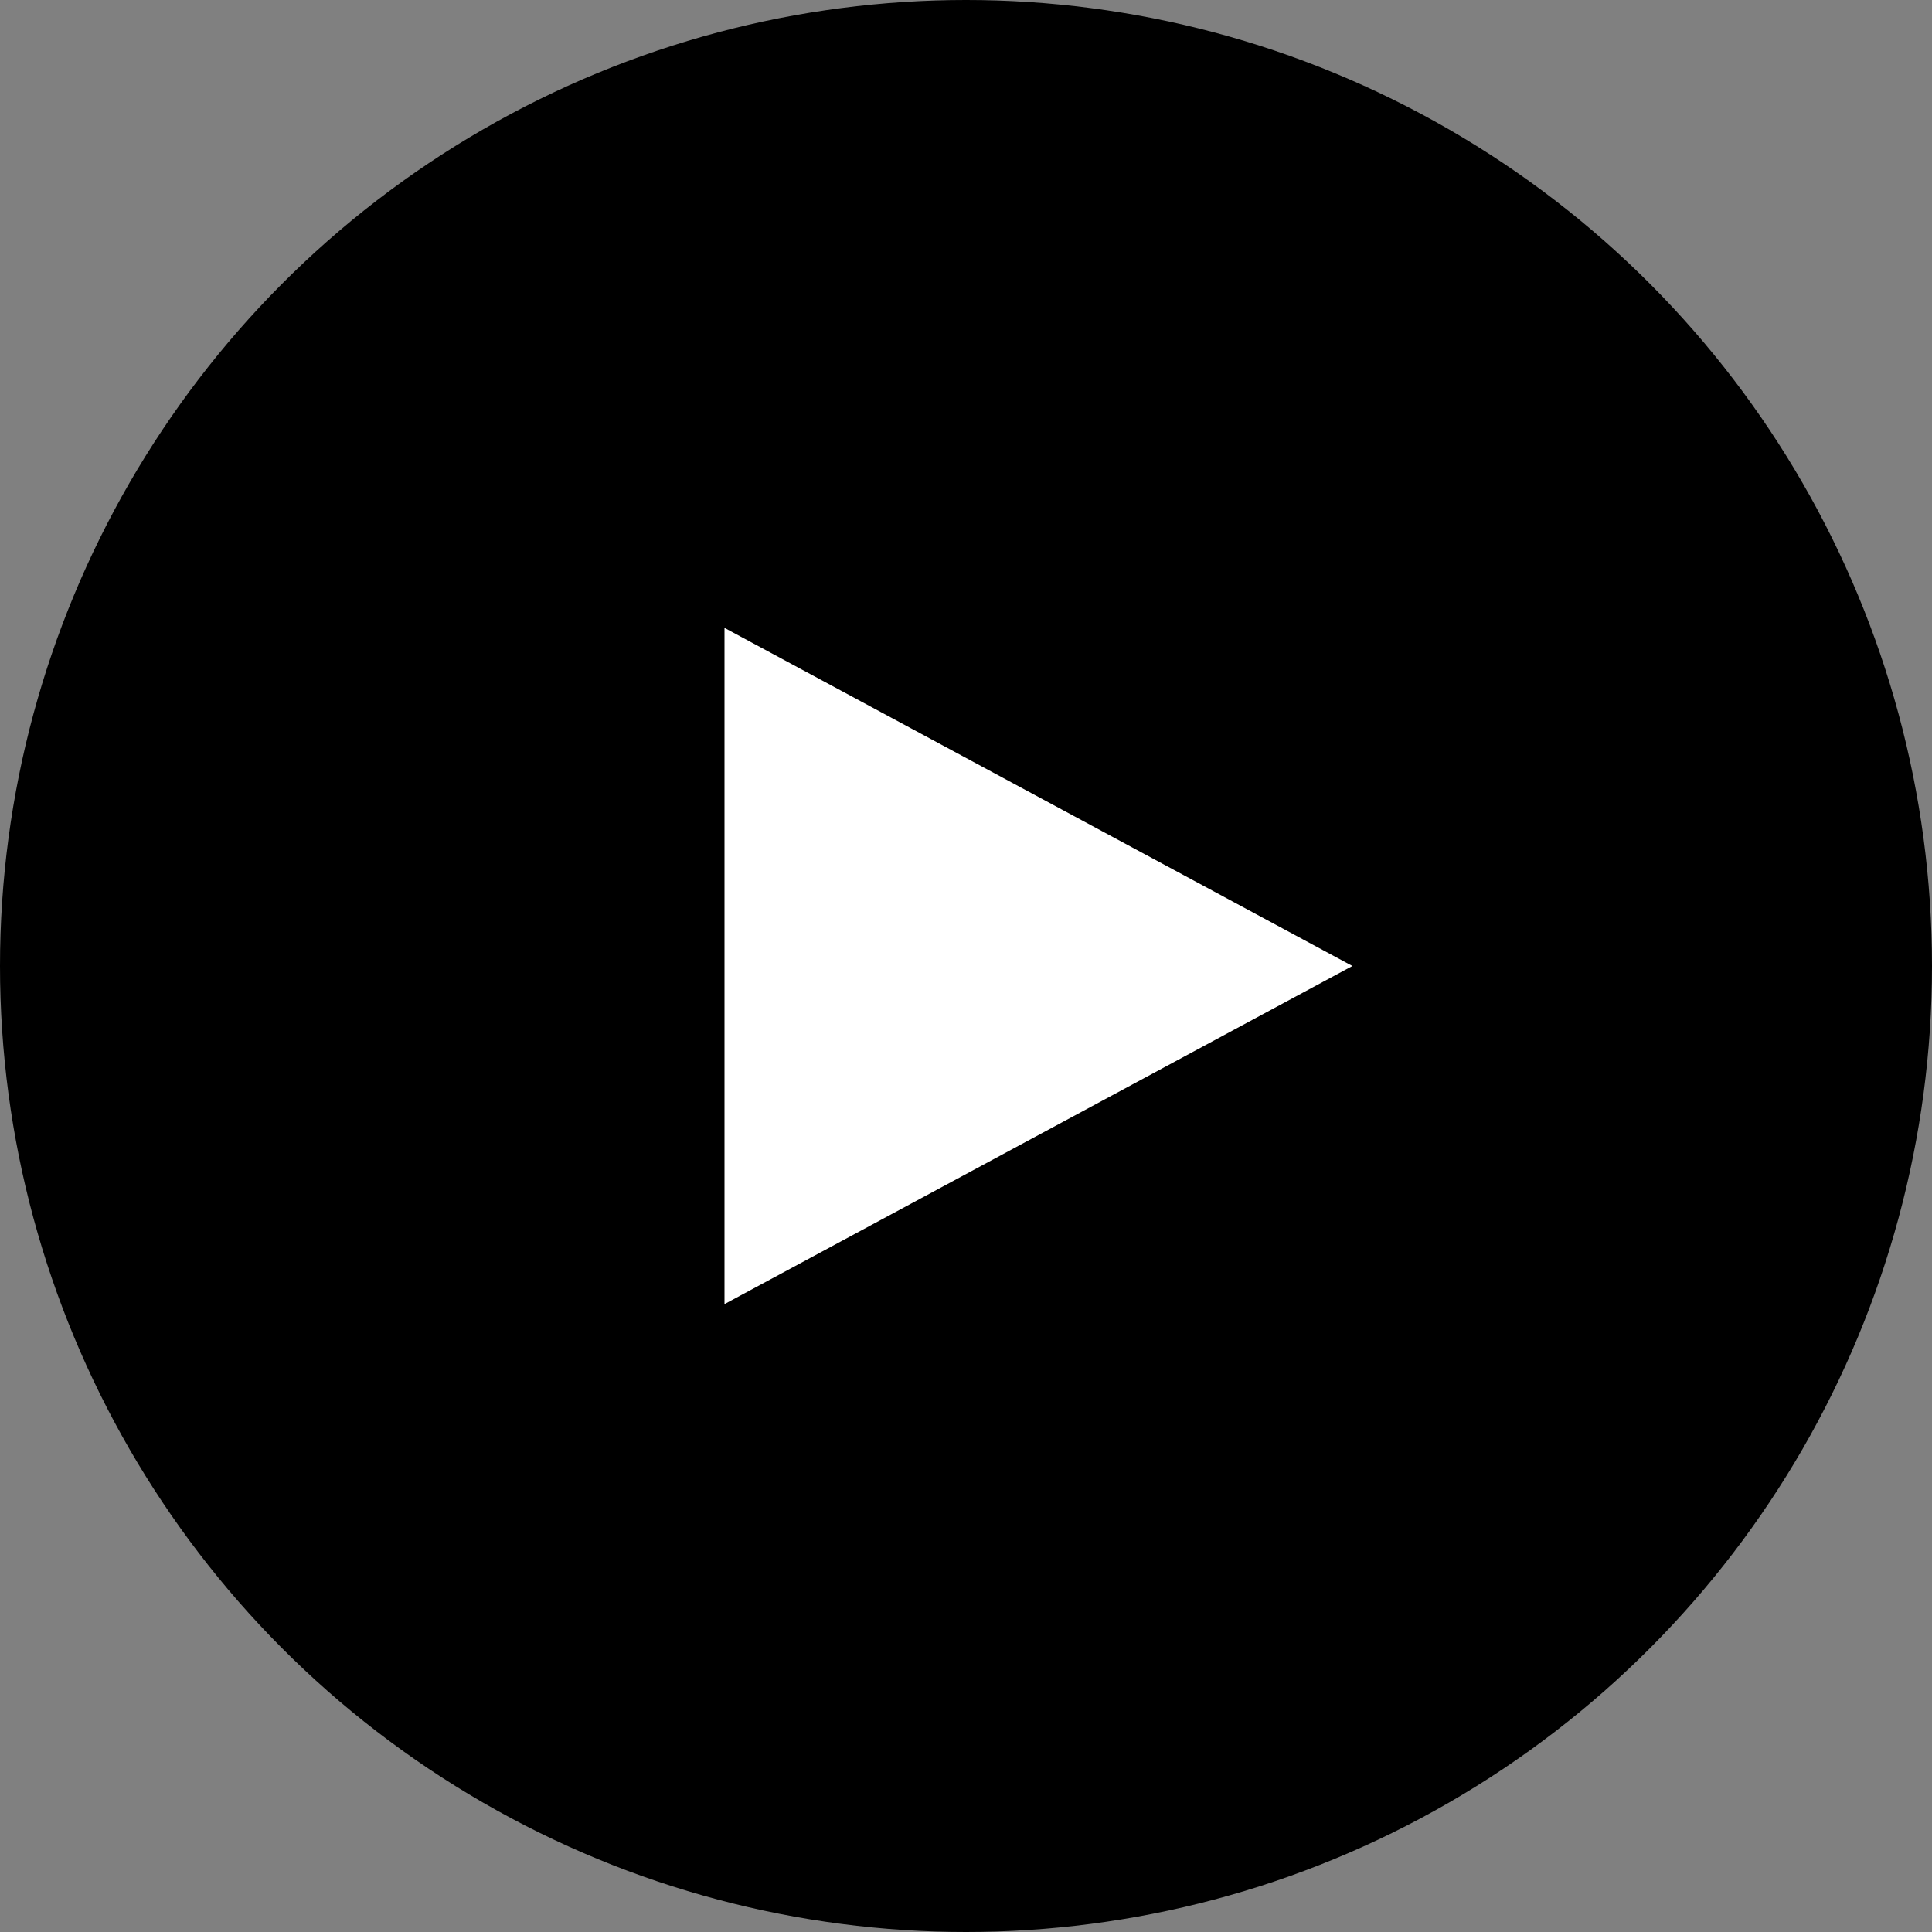 <svg width="60" height="60" fill="none" xmlns="http://www.w3.org/2000/svg">
  <rect width="100%" height="100%" fill="#808080" stroke="none"/>
  <circle cx="30" cy="30" r="30" fill="#000" />
  <path d="M22.5 40.5v-21L42 30 22.5 40.5z" fill="#fff" />
</svg>